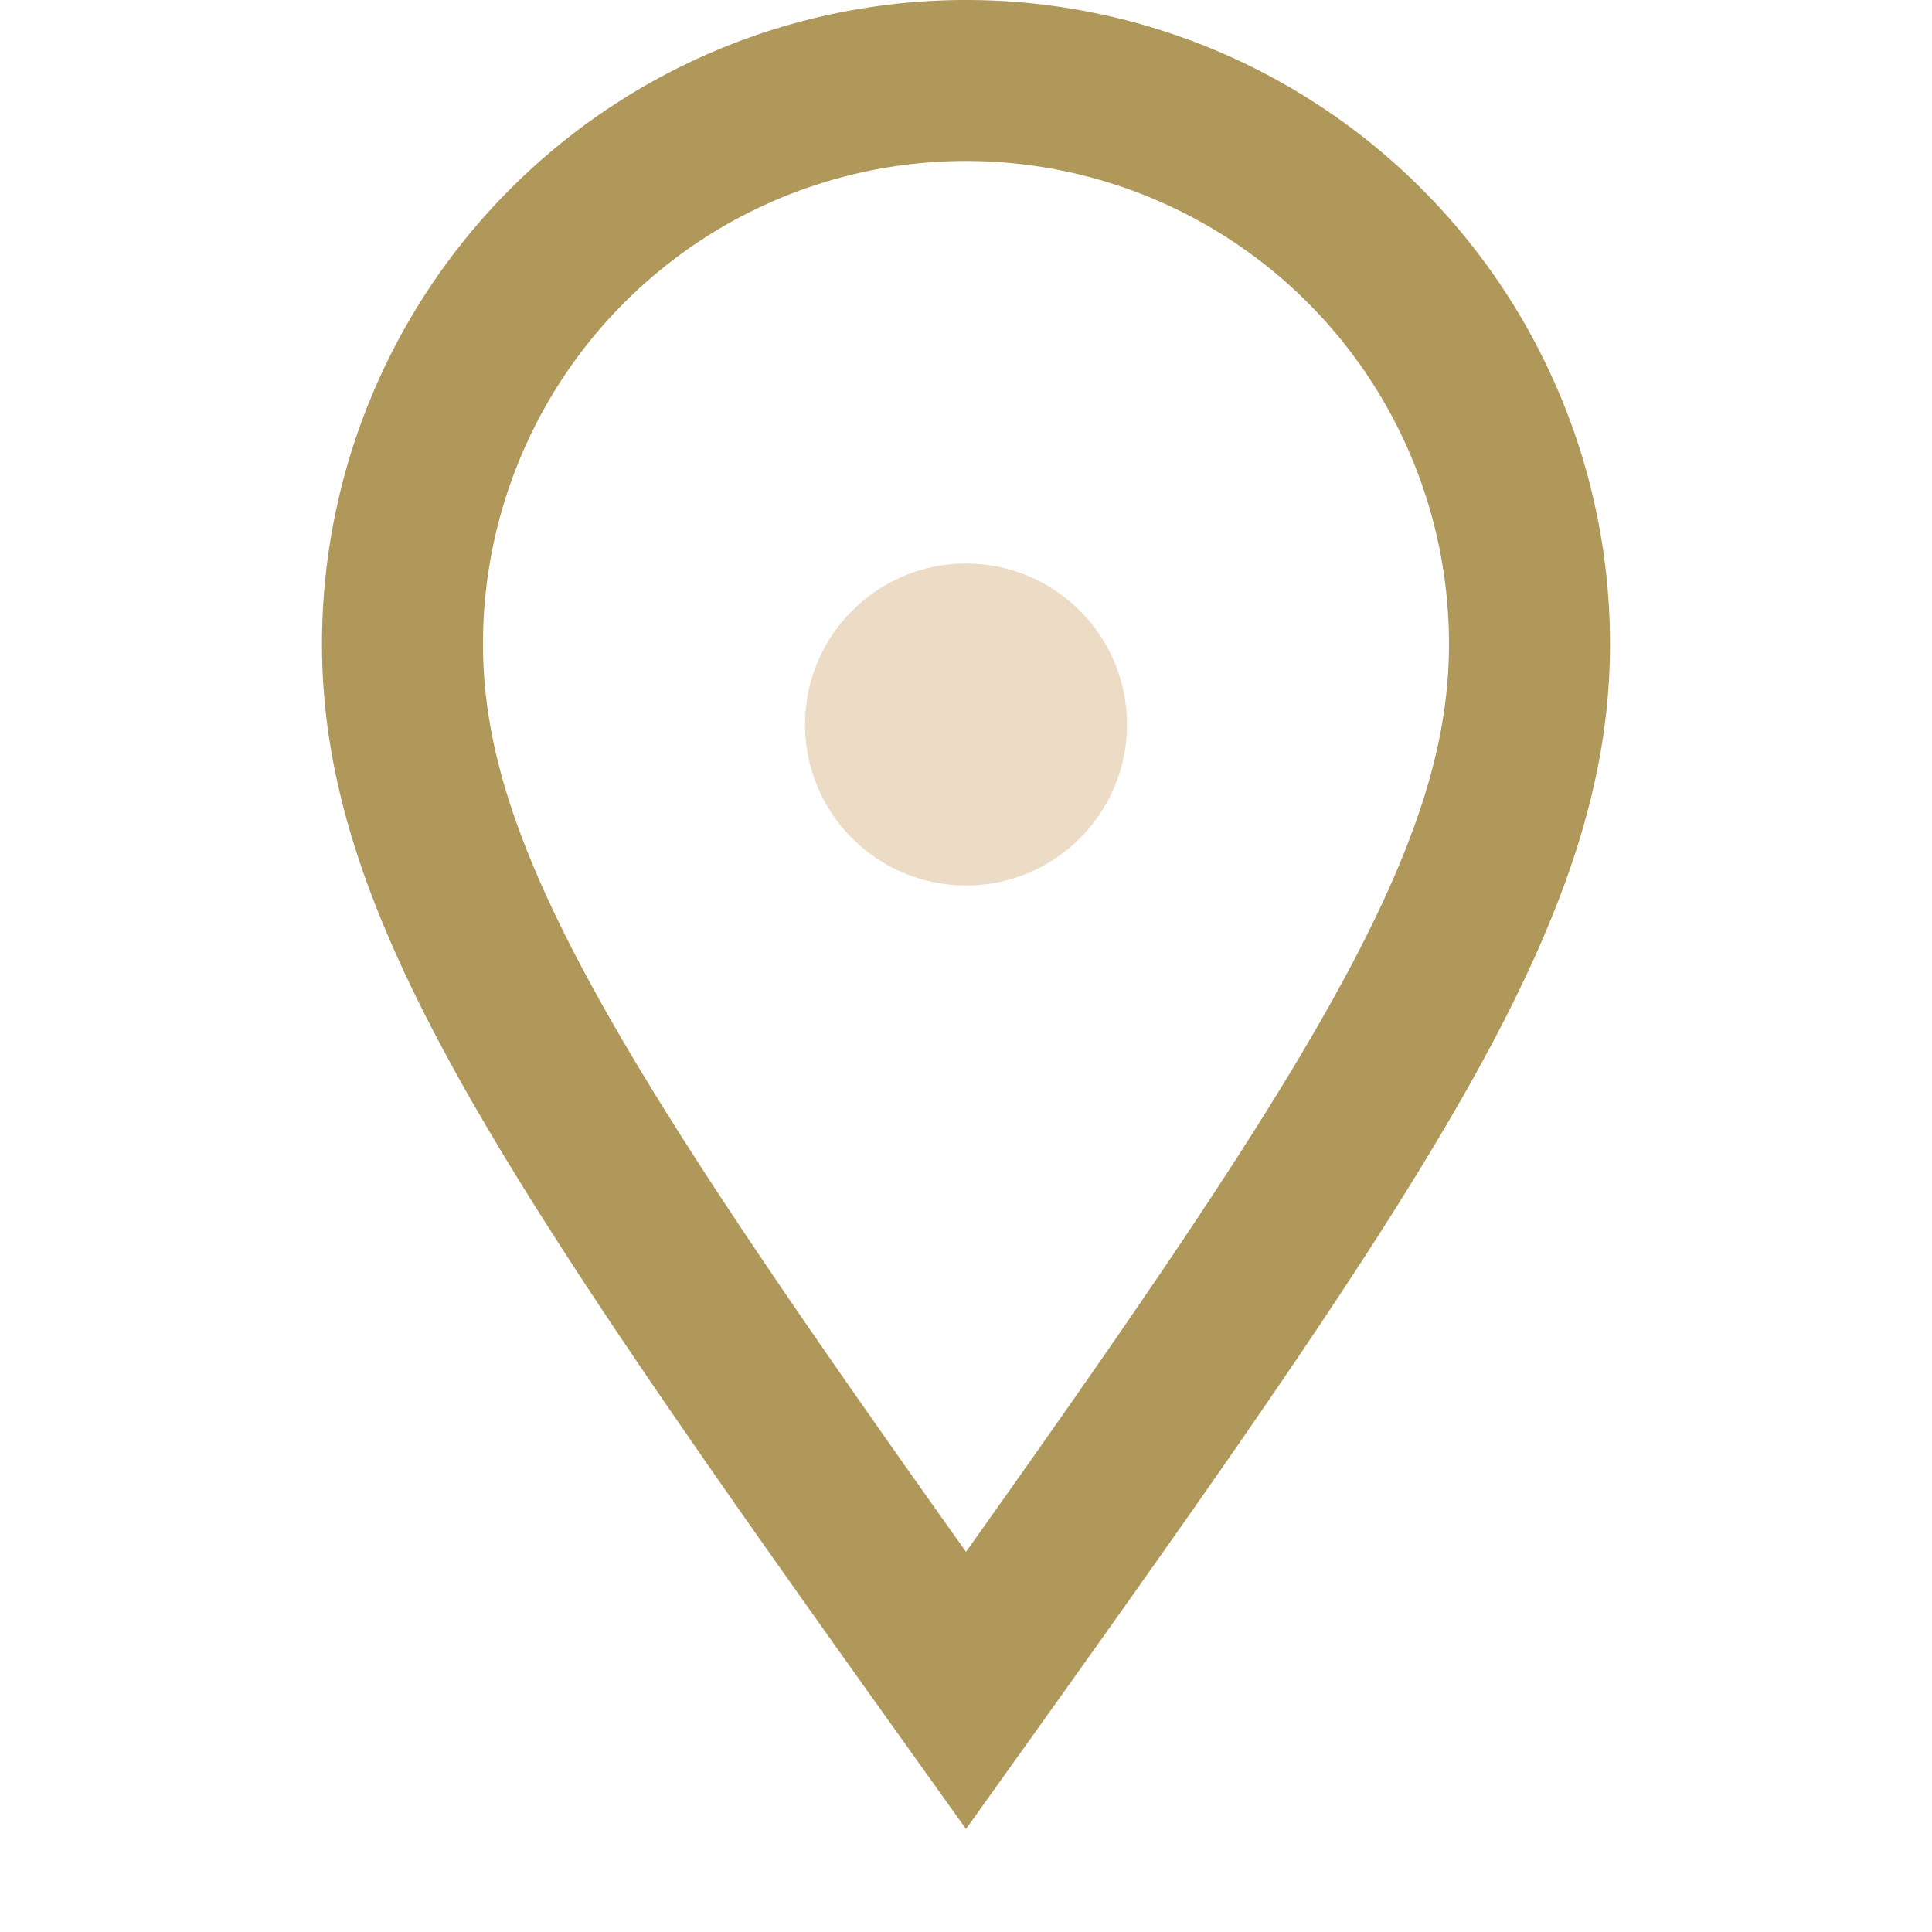 <?xml version="1.0" encoding="UTF-8"?>
<svg xmlns="http://www.w3.org/2000/svg" viewBox="0 0 24 24" width="24" height="24"><path d="M12 21c5-7 7-10 7-13A7 7 0 1 0 5 8c0 3 2 6 7 13z" fill="none" stroke="#B0985B" stroke-width="2"/><circle cx="12" cy="9" r="2" fill="#ECDCC6"/></svg>